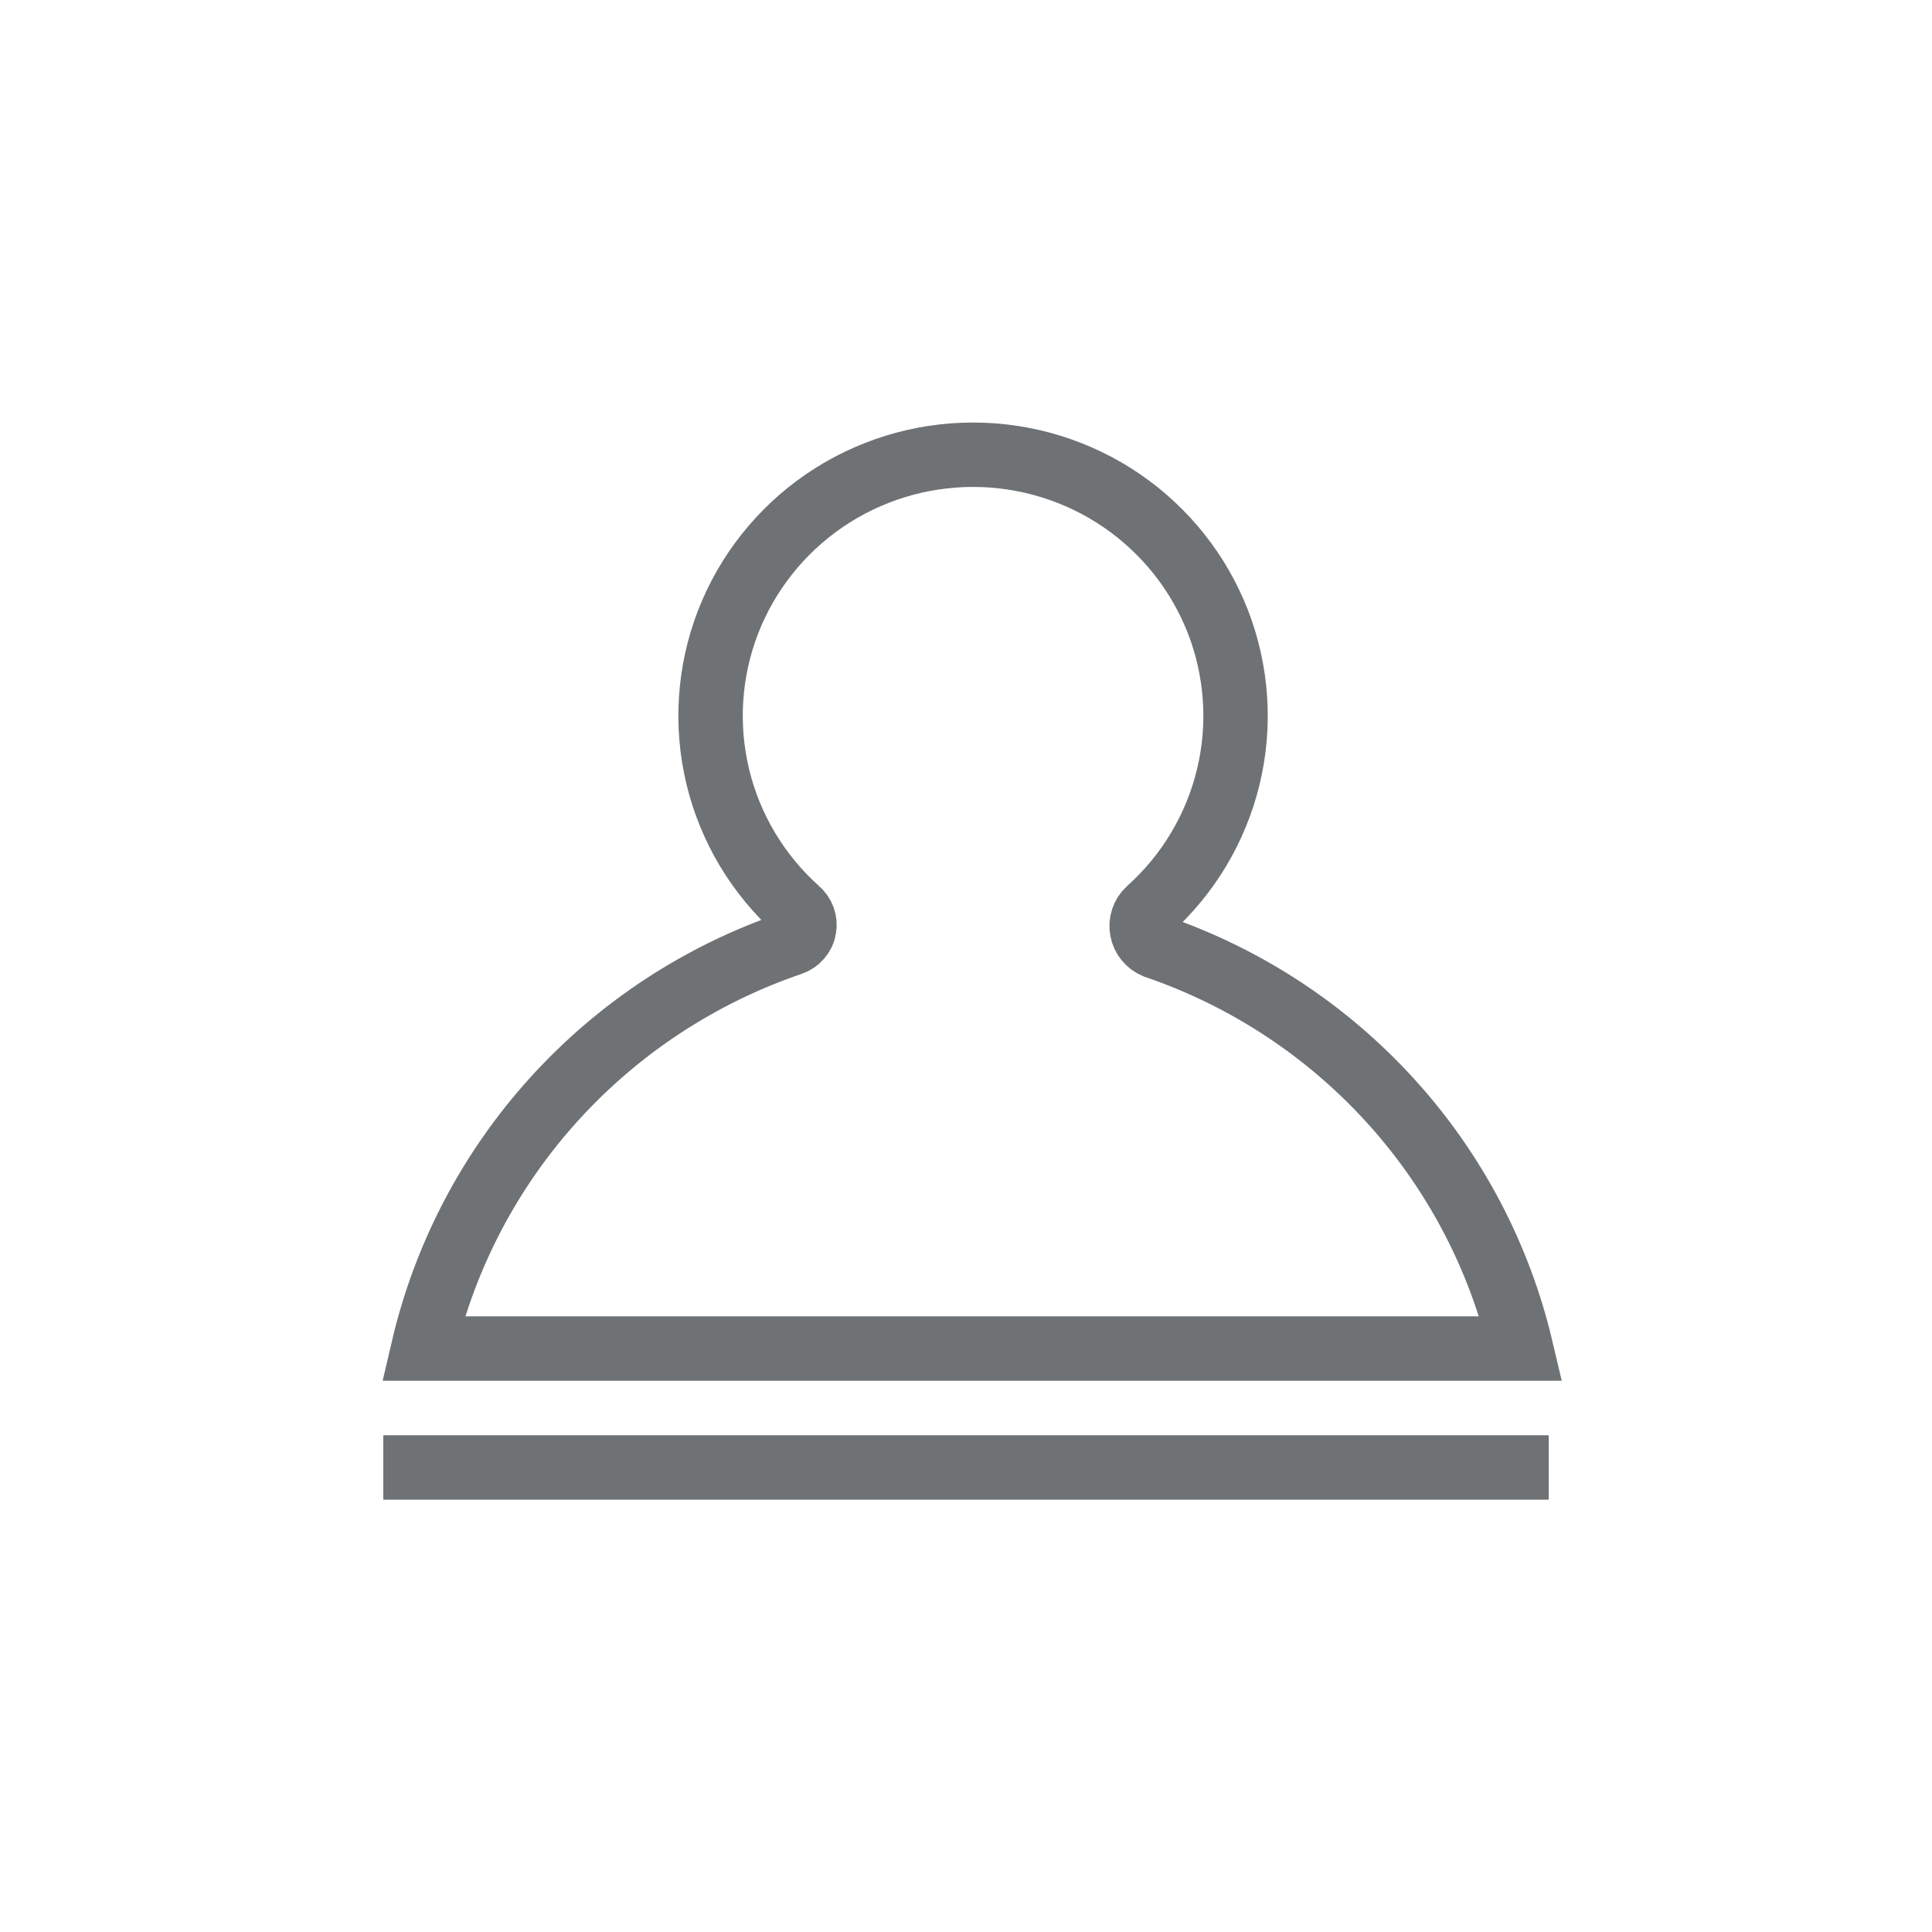 <svg width="30" height="30" viewBox="0 0 30 30" fill="none" xmlns="http://www.w3.org/2000/svg">
<path d="M23.619 20.94H6.572C6.91 19.495 7.611 18.16 8.611 17.06C9.611 15.959 10.875 15.13 12.286 14.649C12.337 14.632 12.383 14.601 12.418 14.56C12.454 14.519 12.478 14.47 12.487 14.417C12.497 14.364 12.492 14.309 12.474 14.258C12.455 14.207 12.423 14.163 12.381 14.128C11.769 13.579 11.338 12.859 11.146 12.062C10.954 11.264 11.009 10.428 11.304 9.662C11.6 8.897 12.122 8.239 12.801 7.774C13.48 7.31 14.285 7.061 15.11 7.061C15.934 7.061 16.739 7.31 17.418 7.774C18.097 8.239 18.619 8.897 18.915 9.662C19.21 10.428 19.266 11.264 19.073 12.062C18.881 12.859 18.451 13.579 17.838 14.128C17.795 14.167 17.763 14.216 17.745 14.271C17.726 14.326 17.722 14.384 17.733 14.441C17.743 14.498 17.768 14.551 17.805 14.596C17.841 14.641 17.889 14.675 17.943 14.697C19.343 15.175 20.597 15.999 21.59 17.091C22.583 18.182 23.281 19.507 23.619 20.94V20.94Z" stroke="#6E7274" stroke-miterlimit="10"/>
<path d="M5.952 22.787H24.048" stroke="#6E7274" stroke-miterlimit="10"/>
</svg>
